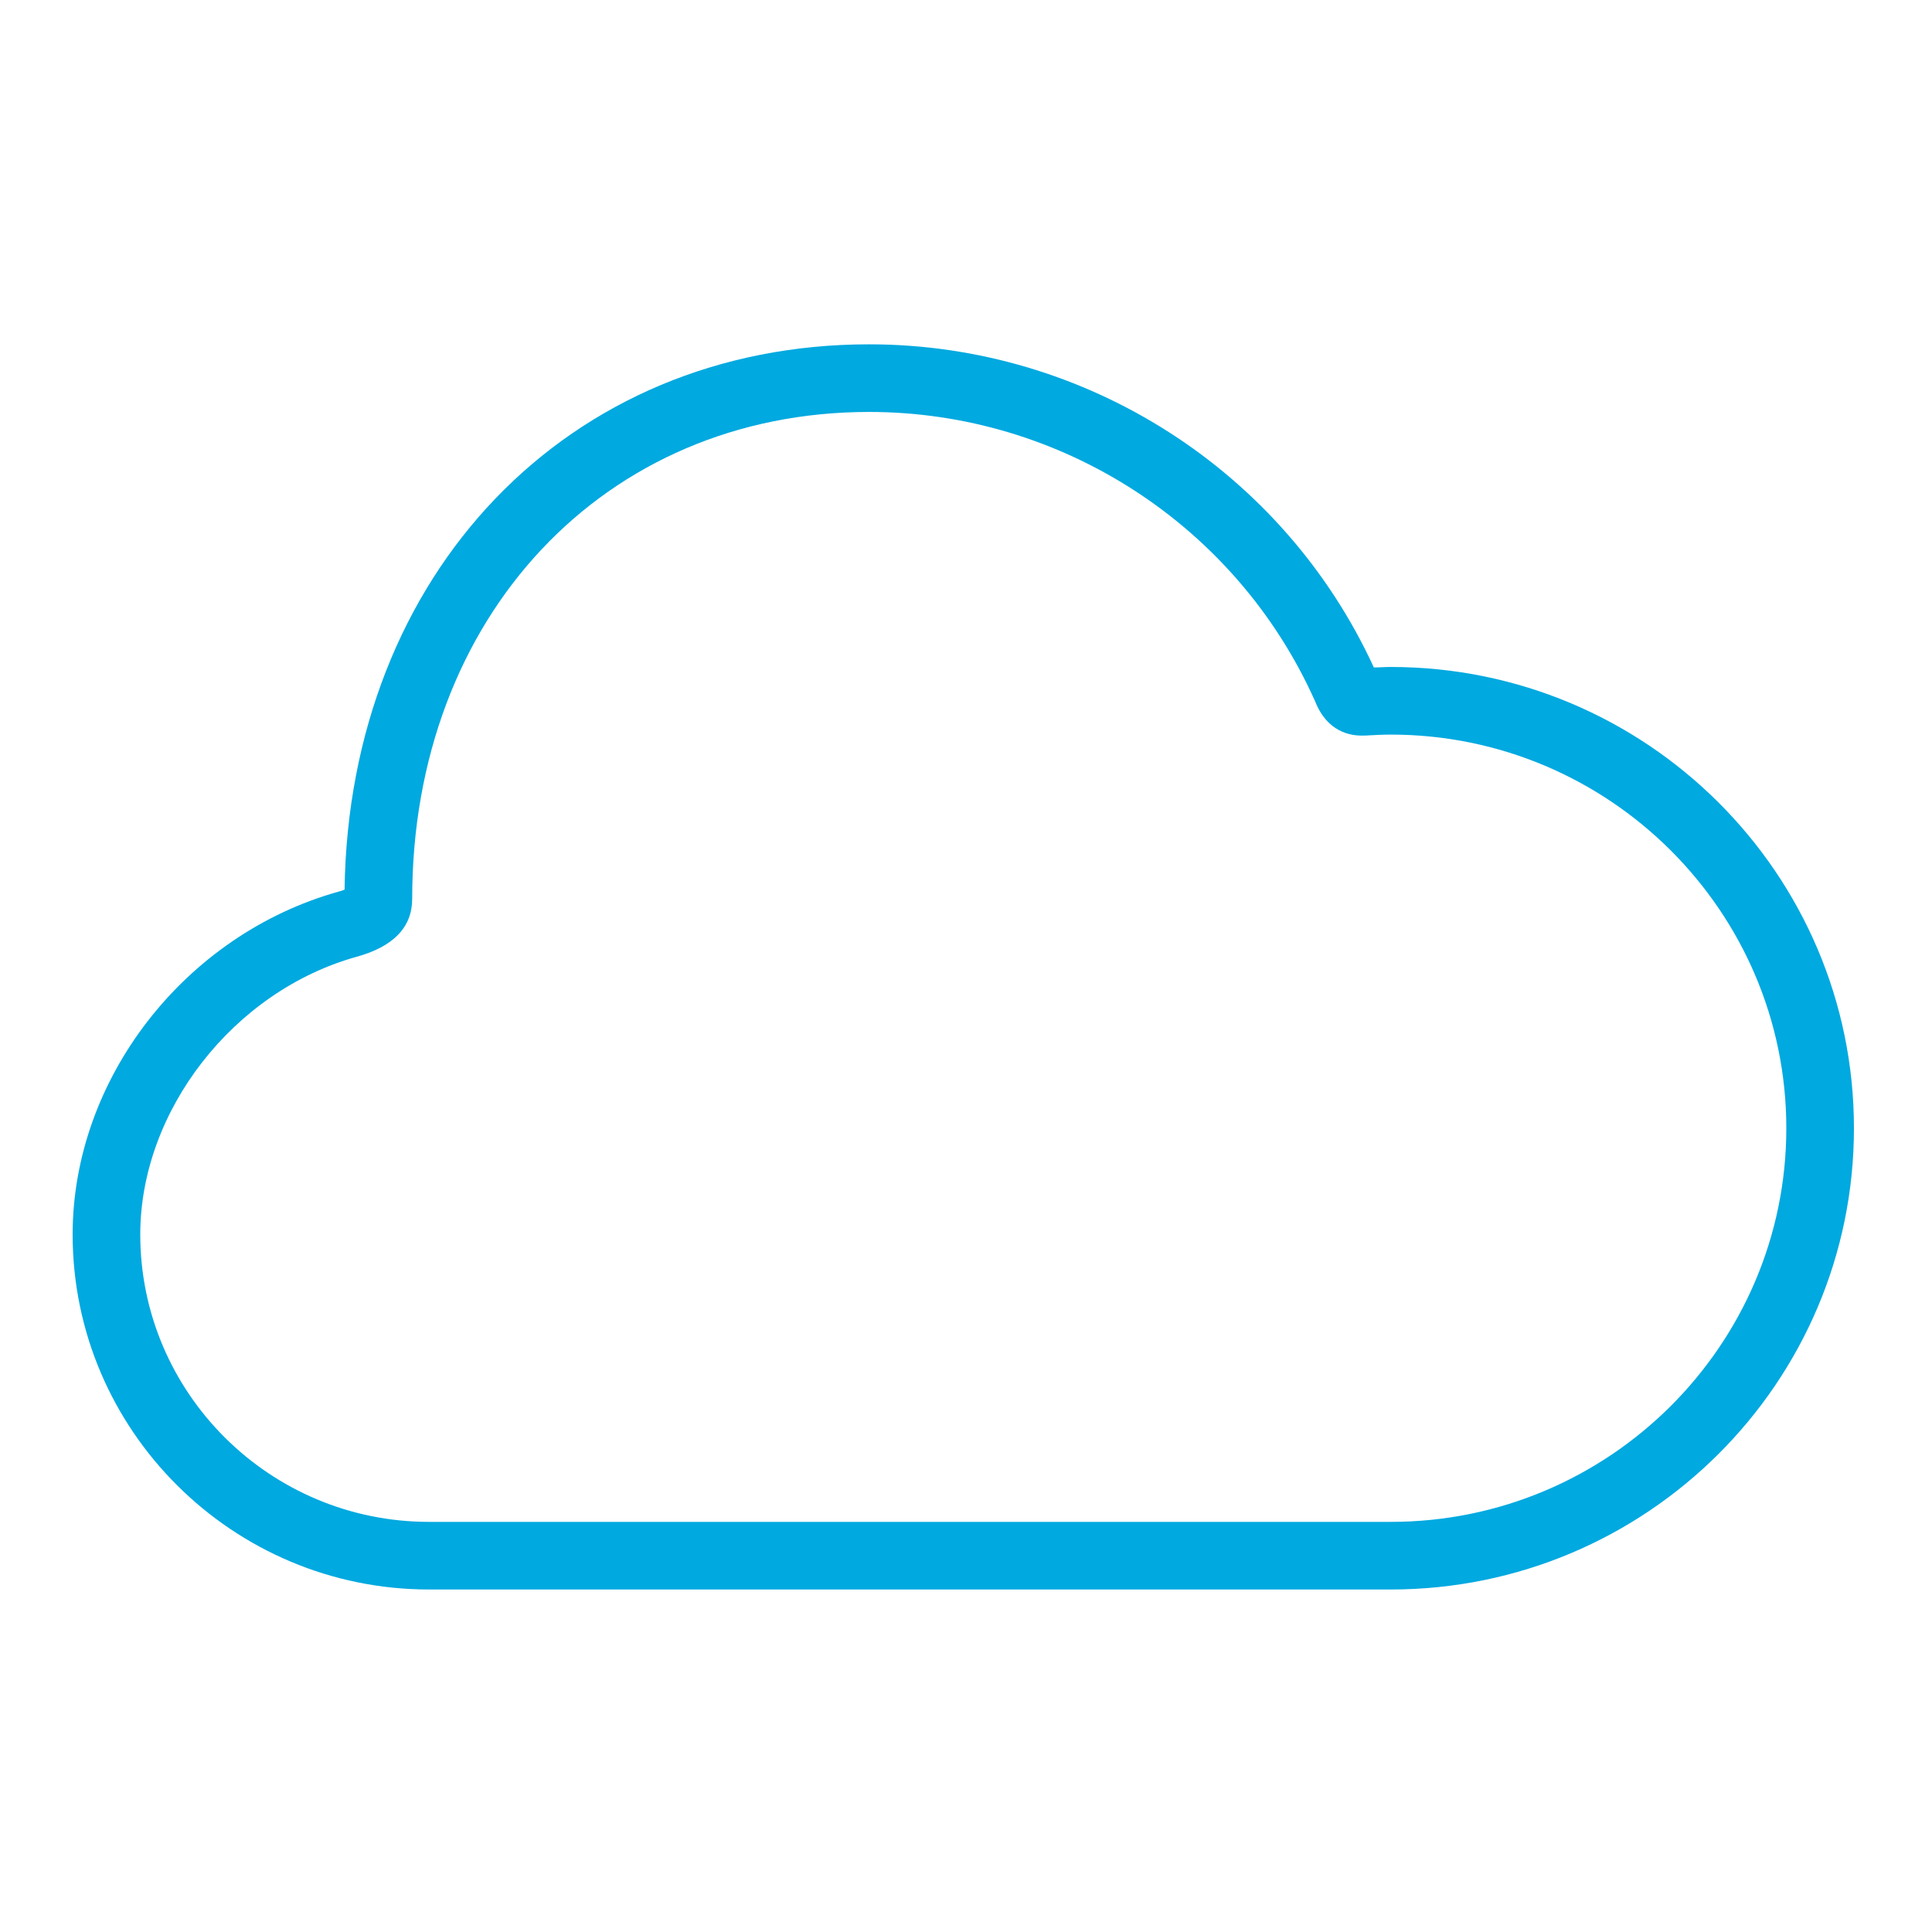 <!-- Generated by IcoMoon.io -->
<svg version="1.1" xmlns="http://www.w3.org/2000/svg" width="1024" height="1024" viewBox="0 0 1024 1024">
<title></title>
<g id="icomoon-ignore">
</g>
<path fill="#00A9E0" d="M737.123 842.469h-509.695c-104.192 0-188.928-84.48-188.928-188.16 0-82.434 59.392-158.977 141.056-181.76 1.28-0.257 2.304-0.769 3.072-1.024 2.304-167.681 118.528-289.025 278.016-289.025 114.944 0 219.647 67.072 267.52 171.264 2.816 0 5.889-0.256 8.959-0.256 135.426 0 245.506 109.567 245.506 244.48s-110.080 244.481-245.506 244.481zM460.644 218.34c-140.288 0-242.176 108.544-242.176 258.048 0 15.104-9.984 25.344-29.44 30.72-65.28 18.175-114.688 81.663-114.688 147.201 0 83.967 68.608 152.318 153.088 152.318h509.695c115.713 0 209.664-93.695 209.664-208.639s-93.951-208.64-209.664-208.64c-4.352 0-8.959 0.256-13.566 0.512h-0.77c-6.91 0.256-19.455-1.792-25.855-18.432l-0.256-0.513c-41.728-92.671-134.4-152.575-236.032-152.575zM185.7 470.244v0 0z"></path>
</svg>
